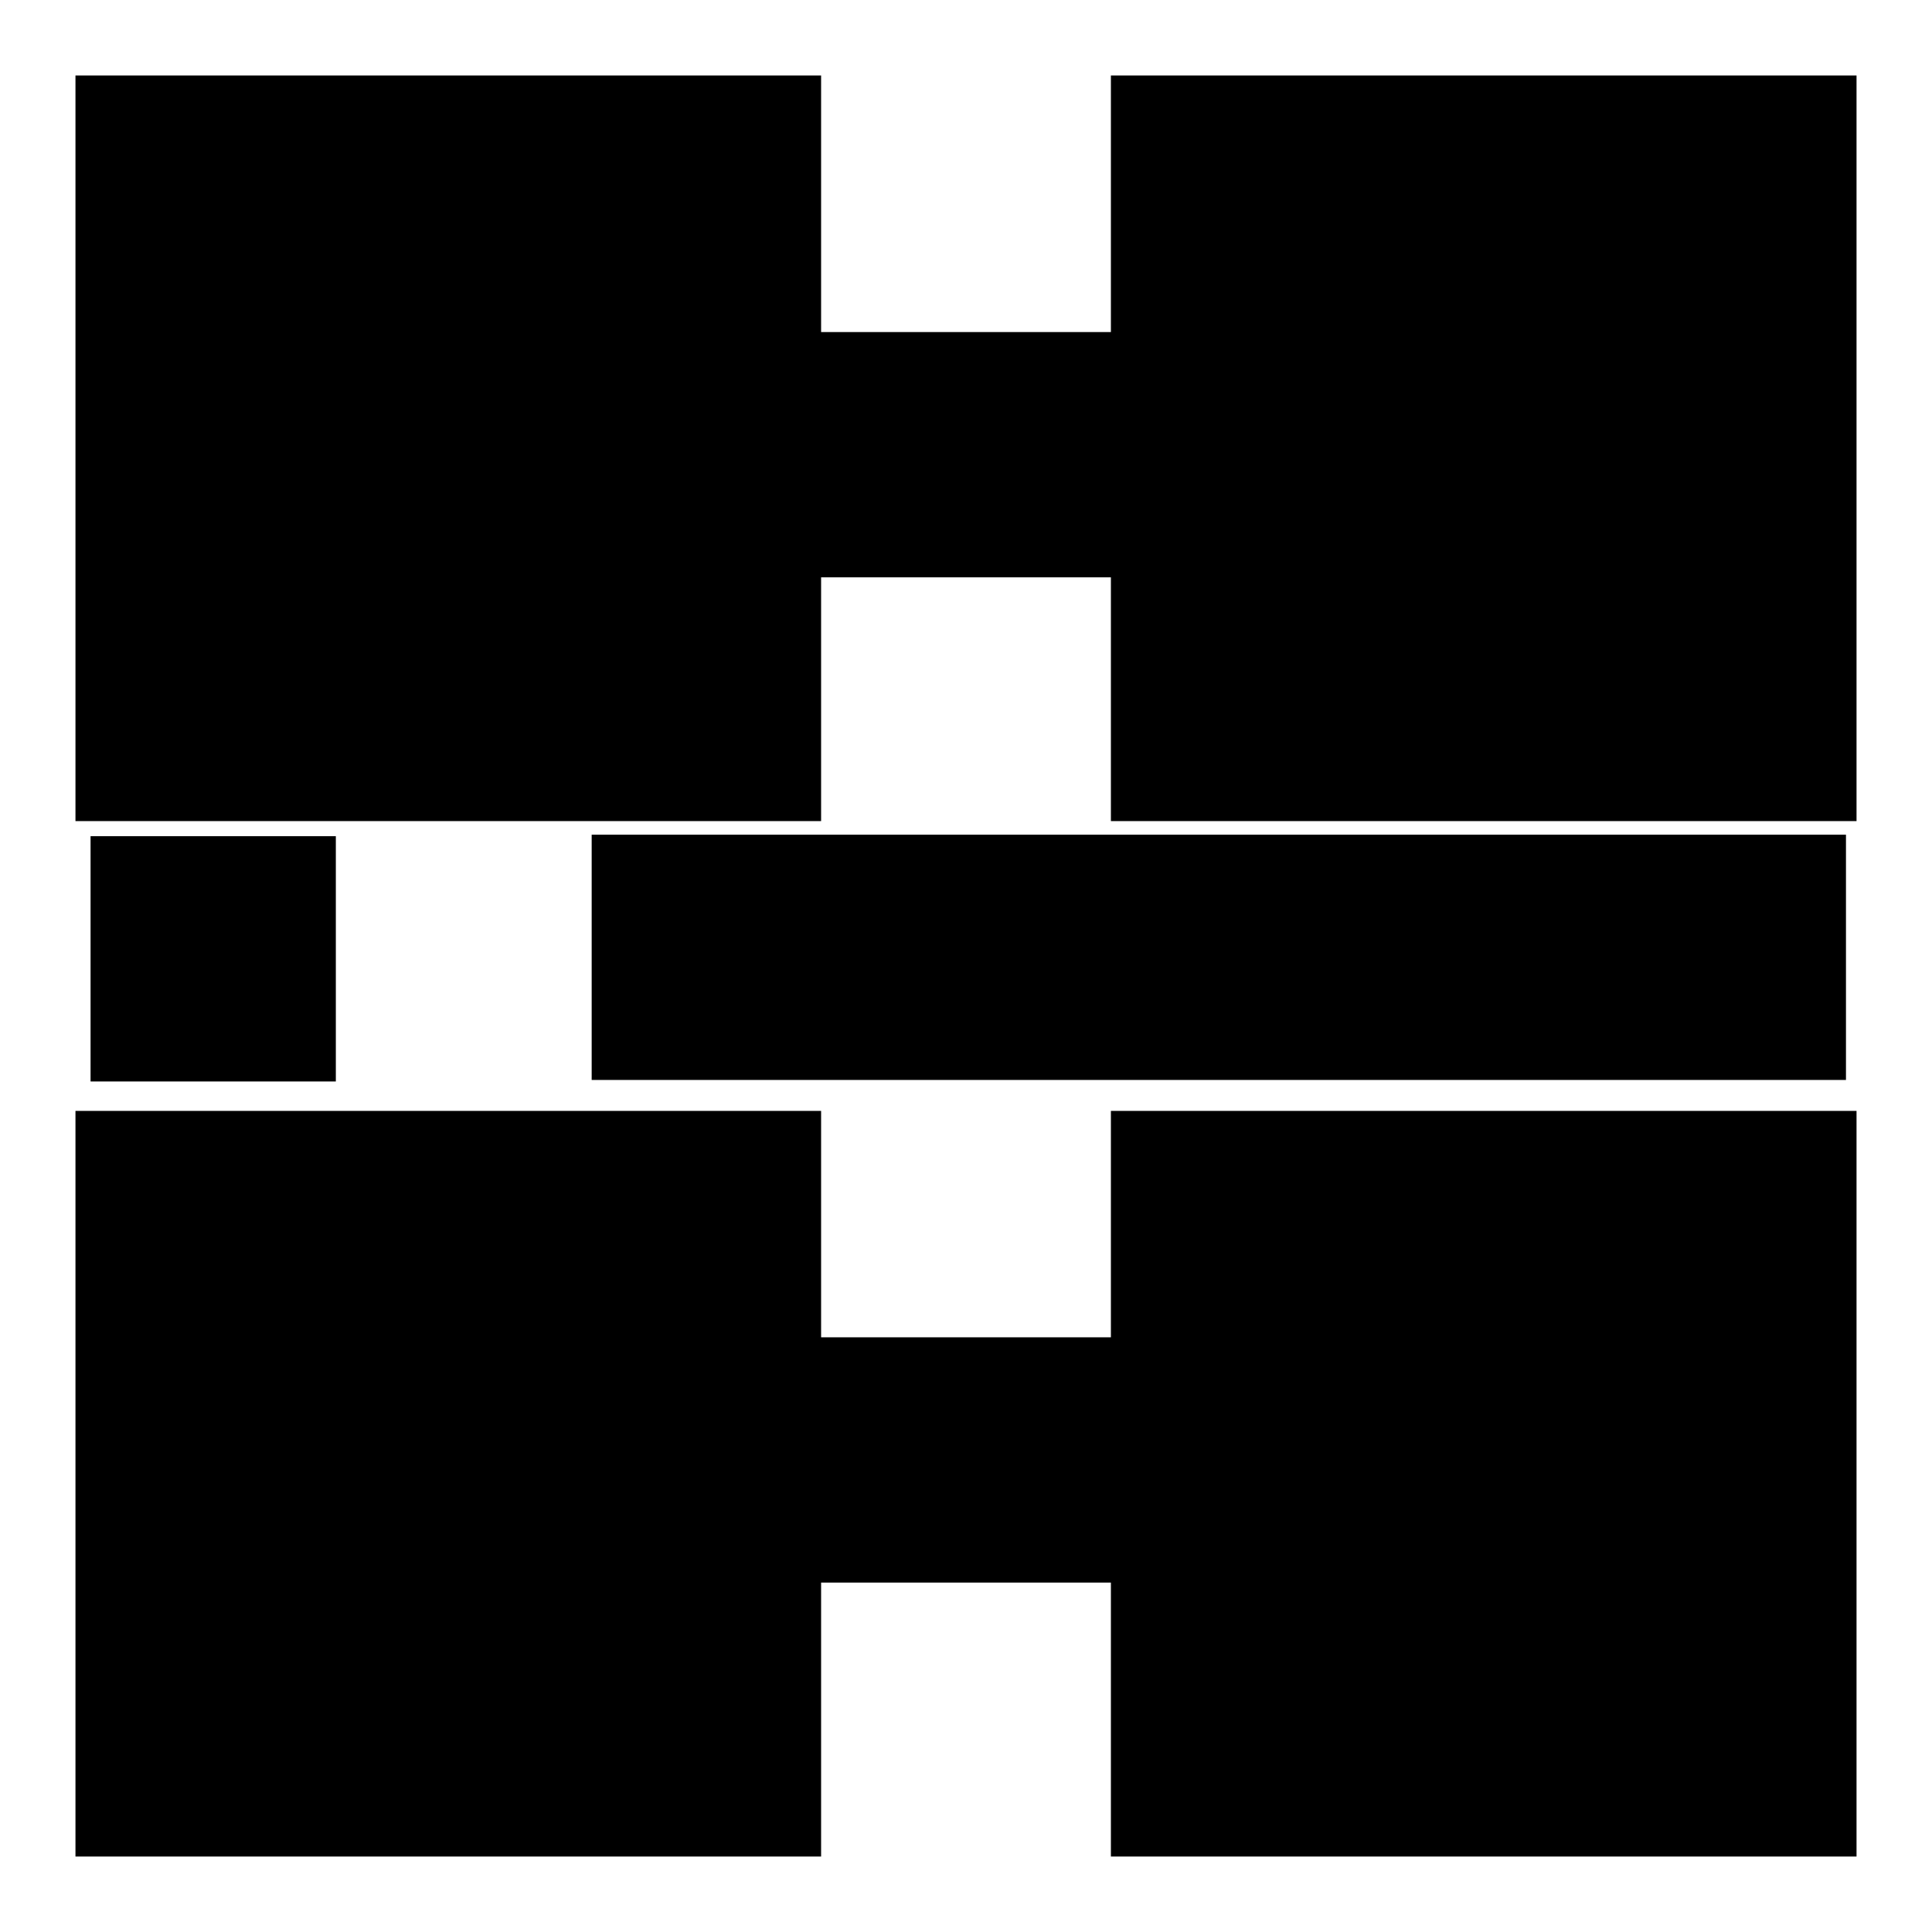<?xml version="1.0" encoding="utf-8"?>
<!-- Svg Vector Icons : http://www.onlinewebfonts.com/icon -->
<!DOCTYPE svg PUBLIC "-//W3C//DTD SVG 1.1//EN" "http://www.w3.org/Graphics/SVG/1.1/DTD/svg11.dtd">
<svg version="1.1" xmlns="http://www.w3.org/2000/svg" xmlns:xlink="http://www.w3.org/1999/xlink" x="0px" y="0px" viewBox="0 0 256 256" enable-background="new 0 0 256 256" xml:space="preserve">
<g><g><path fill="#000000" d="M12,44.2h32.5v32.5H12V44.2z"/><path fill="#000000" d="M12,110.8h32.5v32.5H12V110.8z"/><path fill="#000000" d="M12,177.5h32.5V210H12V177.5z"/><path fill="#000000" d="M78.4,44h166.2v32.5H78.4V44z"/><path fill="#000000" d="M78.4,110.6h166.2v32.5H78.4V110.6z"/><path fill="#000000" d="M78.4,177.2h166.2v32.5H78.4V177.2L78.4,177.2z"/><path fill="#000000" d="M10,10h98.8v98.8H10V10z"/><path fill="#000000" d="M147.2,10H246v98.8h-98.8V10z"/><path fill="#000000" d="M10,147.2h98.8V246H10V147.2z"/><path fill="#000000" d="M147.2,147.2H246V246h-98.8V147.2z"/></g></g>
</svg>
